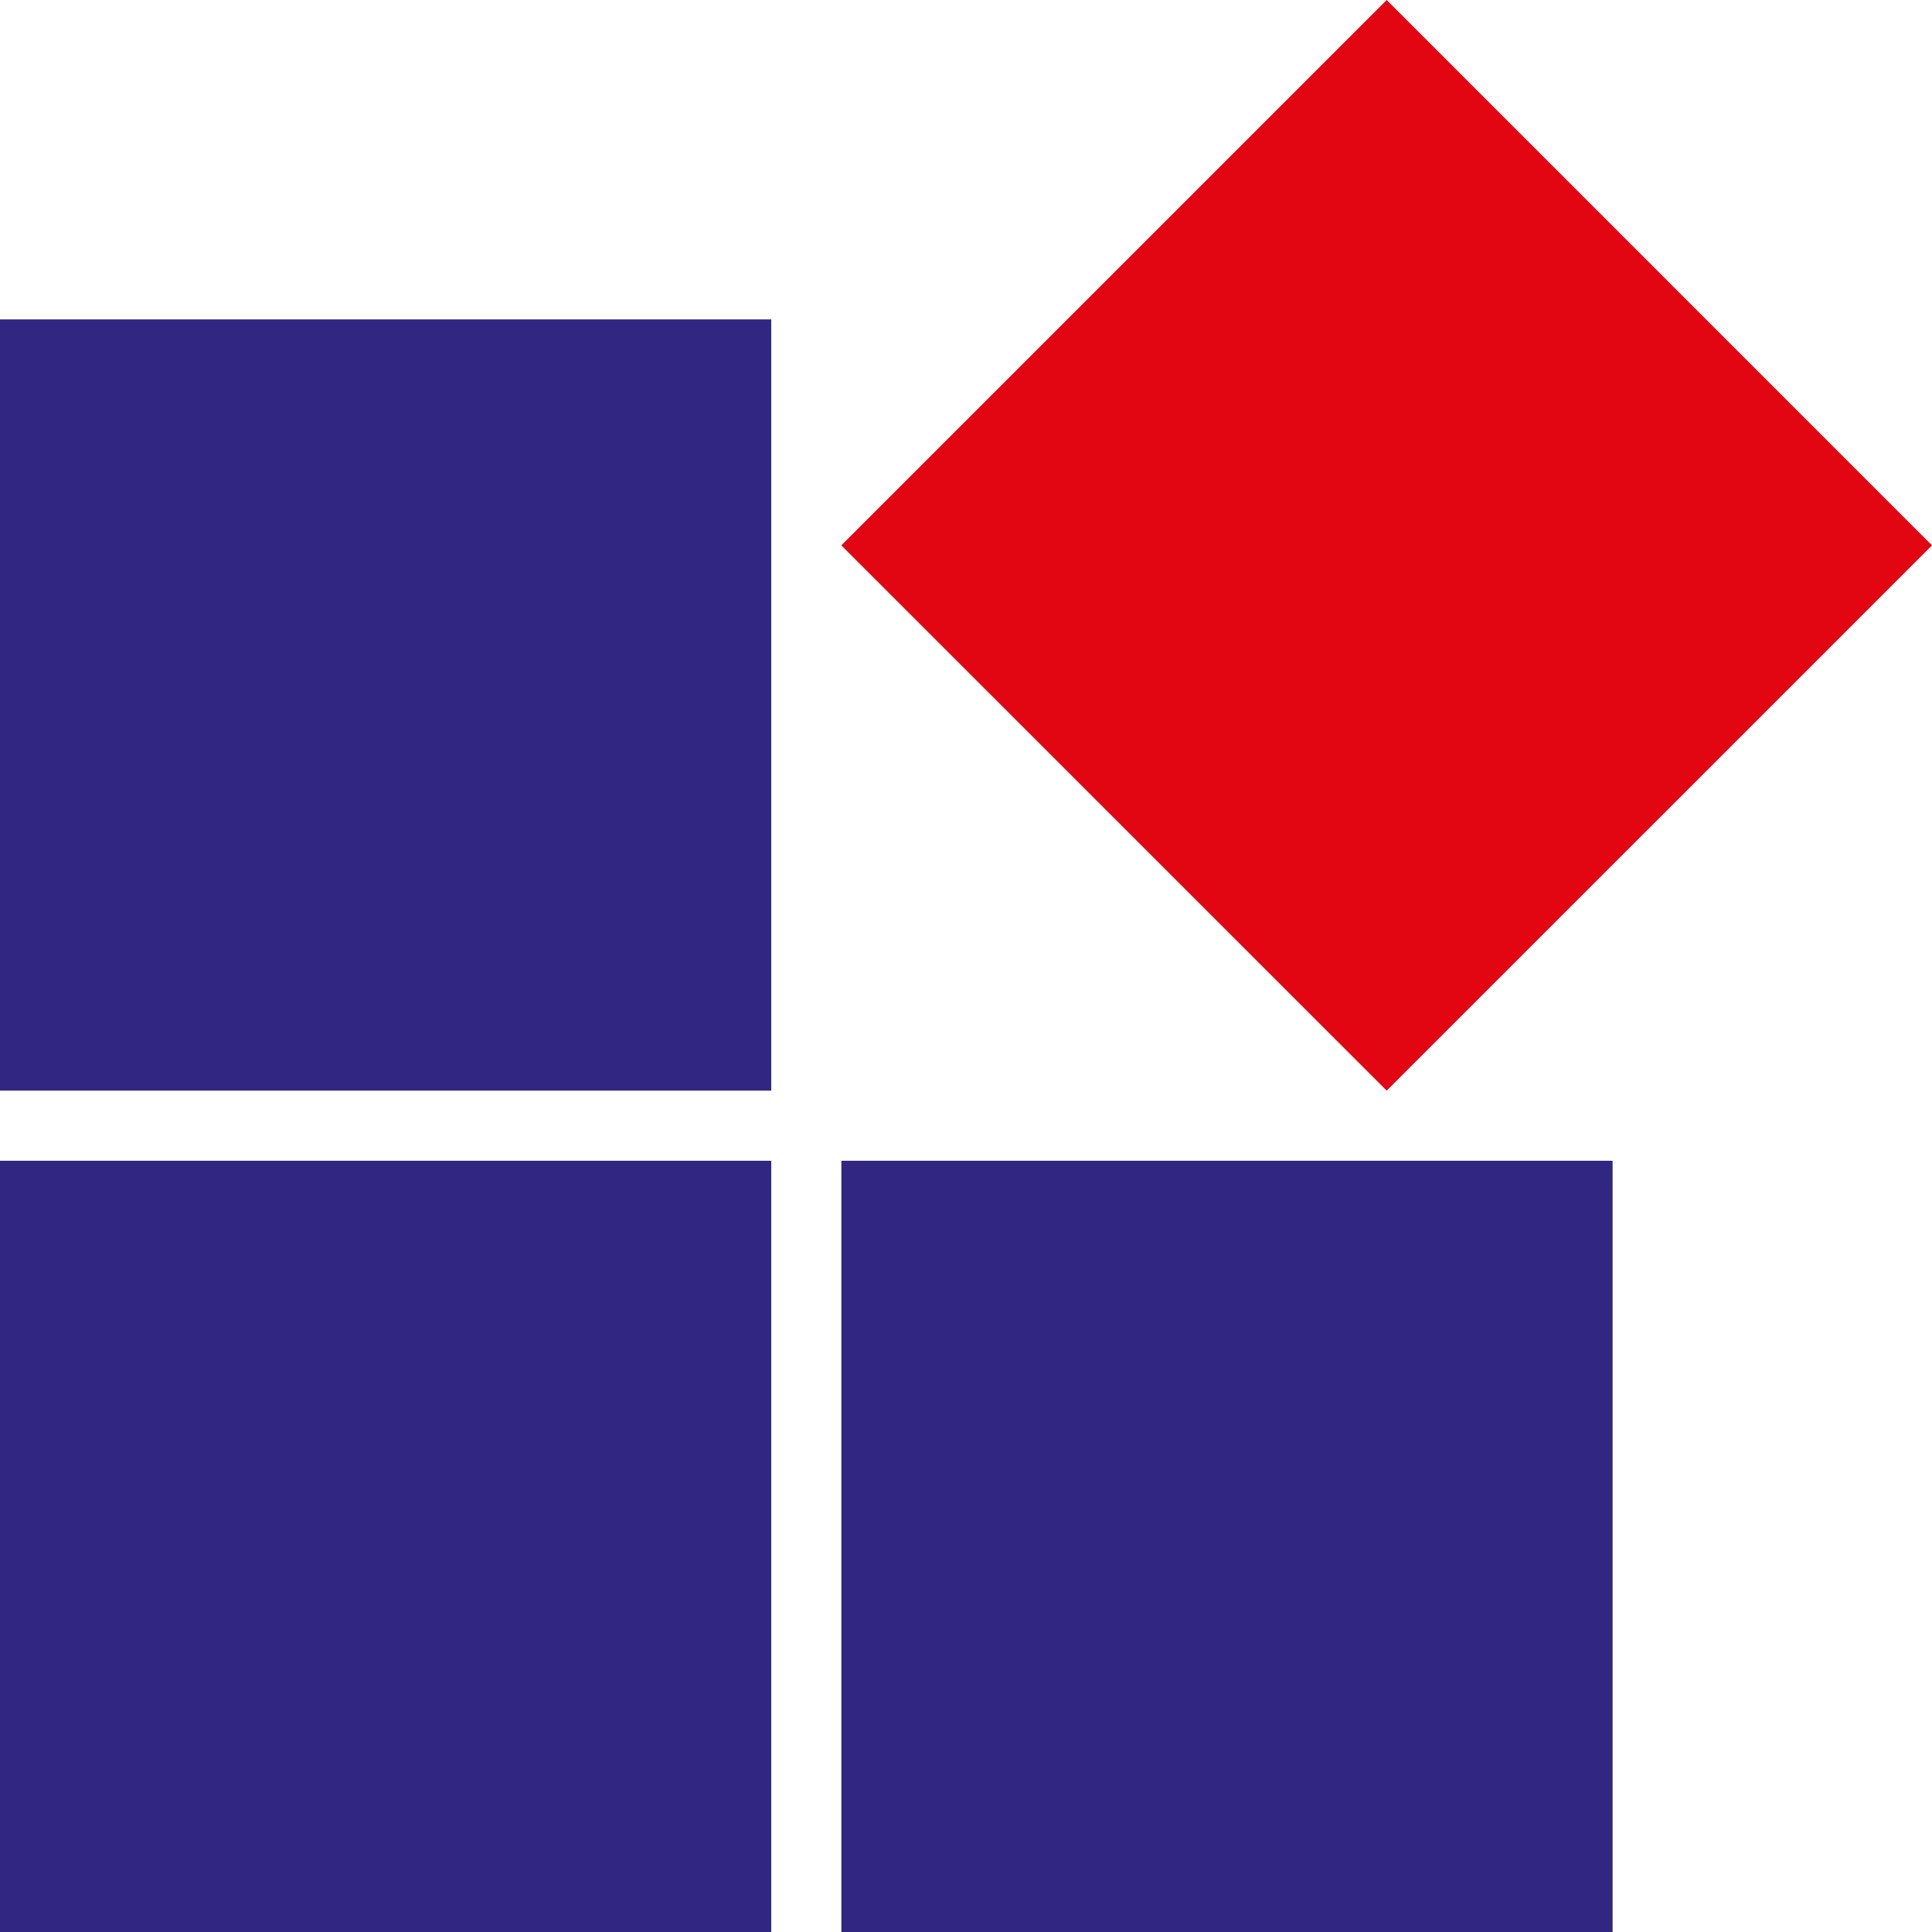 <?xml version="1.0" encoding="UTF-8"?>
<svg id="Ebene_1" data-name="Ebene 1" xmlns="http://www.w3.org/2000/svg" viewBox="0 0 463.16 463.16">
  <defs>
    <style>
      .cls-1 {
        fill: #e20613;
      }

      .cls-2 {
        fill: #312782;
      }
    </style>
  </defs>
  <rect class="cls-2" y="278.27" width="184.89" height="184.89"/>
  <rect class="cls-2" y="76.57" width="184.89" height="184.89"/>
  <rect class="cls-2" x="201.7" y="278.27" width="184.89" height="184.89"/>
  <polygon class="cls-1" points="332.43 261.46 463.16 130.74 332.43 0 201.69 130.74 332.43 261.46"/>
</svg>